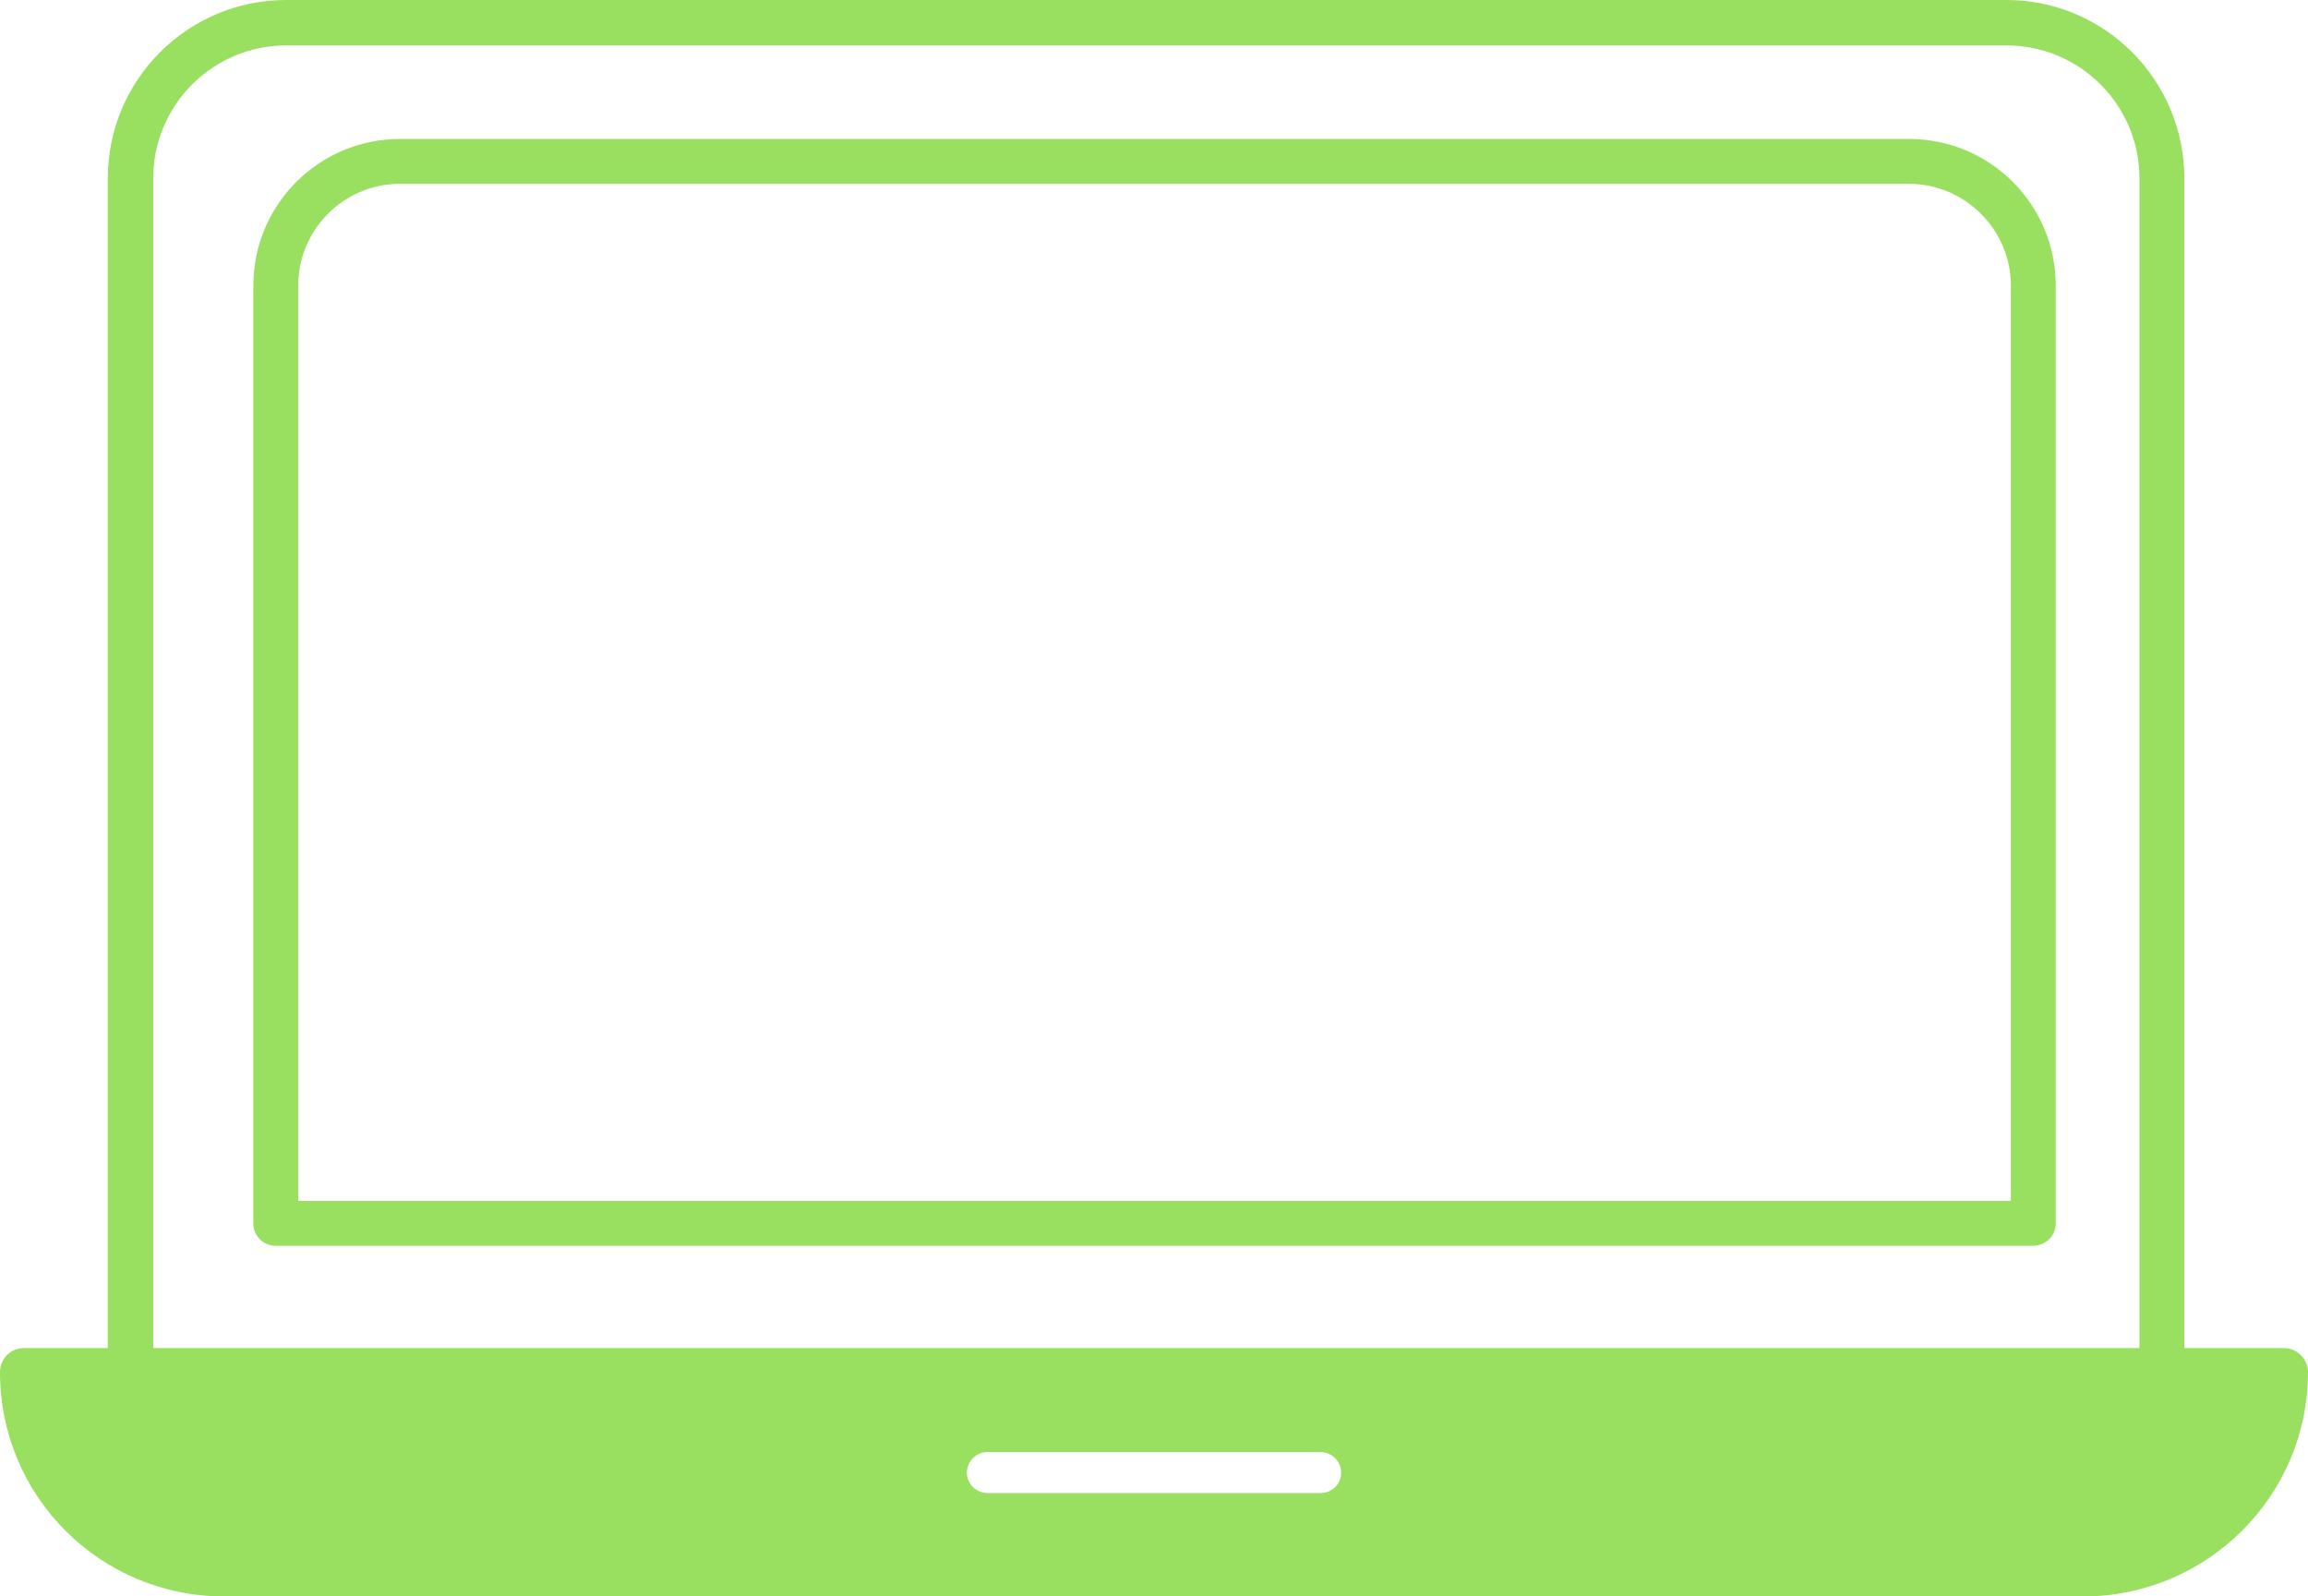 <?xml version="1.0" encoding="UTF-8"?>
<svg xmlns="http://www.w3.org/2000/svg" id="Calque_1" data-name="Calque 1" viewBox="0 0 42.18 29.18">
  <defs>
    <style>
      .cls-1 {
        fill: #99e060;
      }
    </style>
  </defs>
  <path class="cls-1" d="m41.74,24.64h-1.82V3.26c0-1.8-1.46-3.26-3.25-3.26H5.23C3.43,0,1.97,1.46,1.97,3.26v21.38H.44c-.25,0-.44.2-.44.44,0,2.27,1.83,4.1,4.1,4.1h33.97c2.26,0,4.11-1.83,4.11-4.1,0-.24-.2-.44-.44-.44ZM2.8,3.26c0-1.34,1.09-2.43,2.43-2.43h31.44c1.34,0,2.43,1.09,2.43,2.43v21.38H2.8V3.26Zm21.33,24.03h-6.08c-.21,0-.38-.17-.38-.37,0-.21.17-.38.38-.38h6.08c.21,0,.38.17.38.38s-.17.37-.38.37Z"></path>
  <path class="cls-1" d="m34.89,2.54H7.31c-1.48,0-2.68,1.2-2.68,2.68v17.14c0,.23.18.41.41.41h32.12c.22,0,.41-.18.41-.41V5.22c0-1.48-1.2-2.68-2.68-2.68Zm1.86,19.41H5.45V5.22c0-1.02.83-1.86,1.86-1.86h27.58c1.02,0,1.86.84,1.86,1.86v16.73Z"></path>
</svg>
